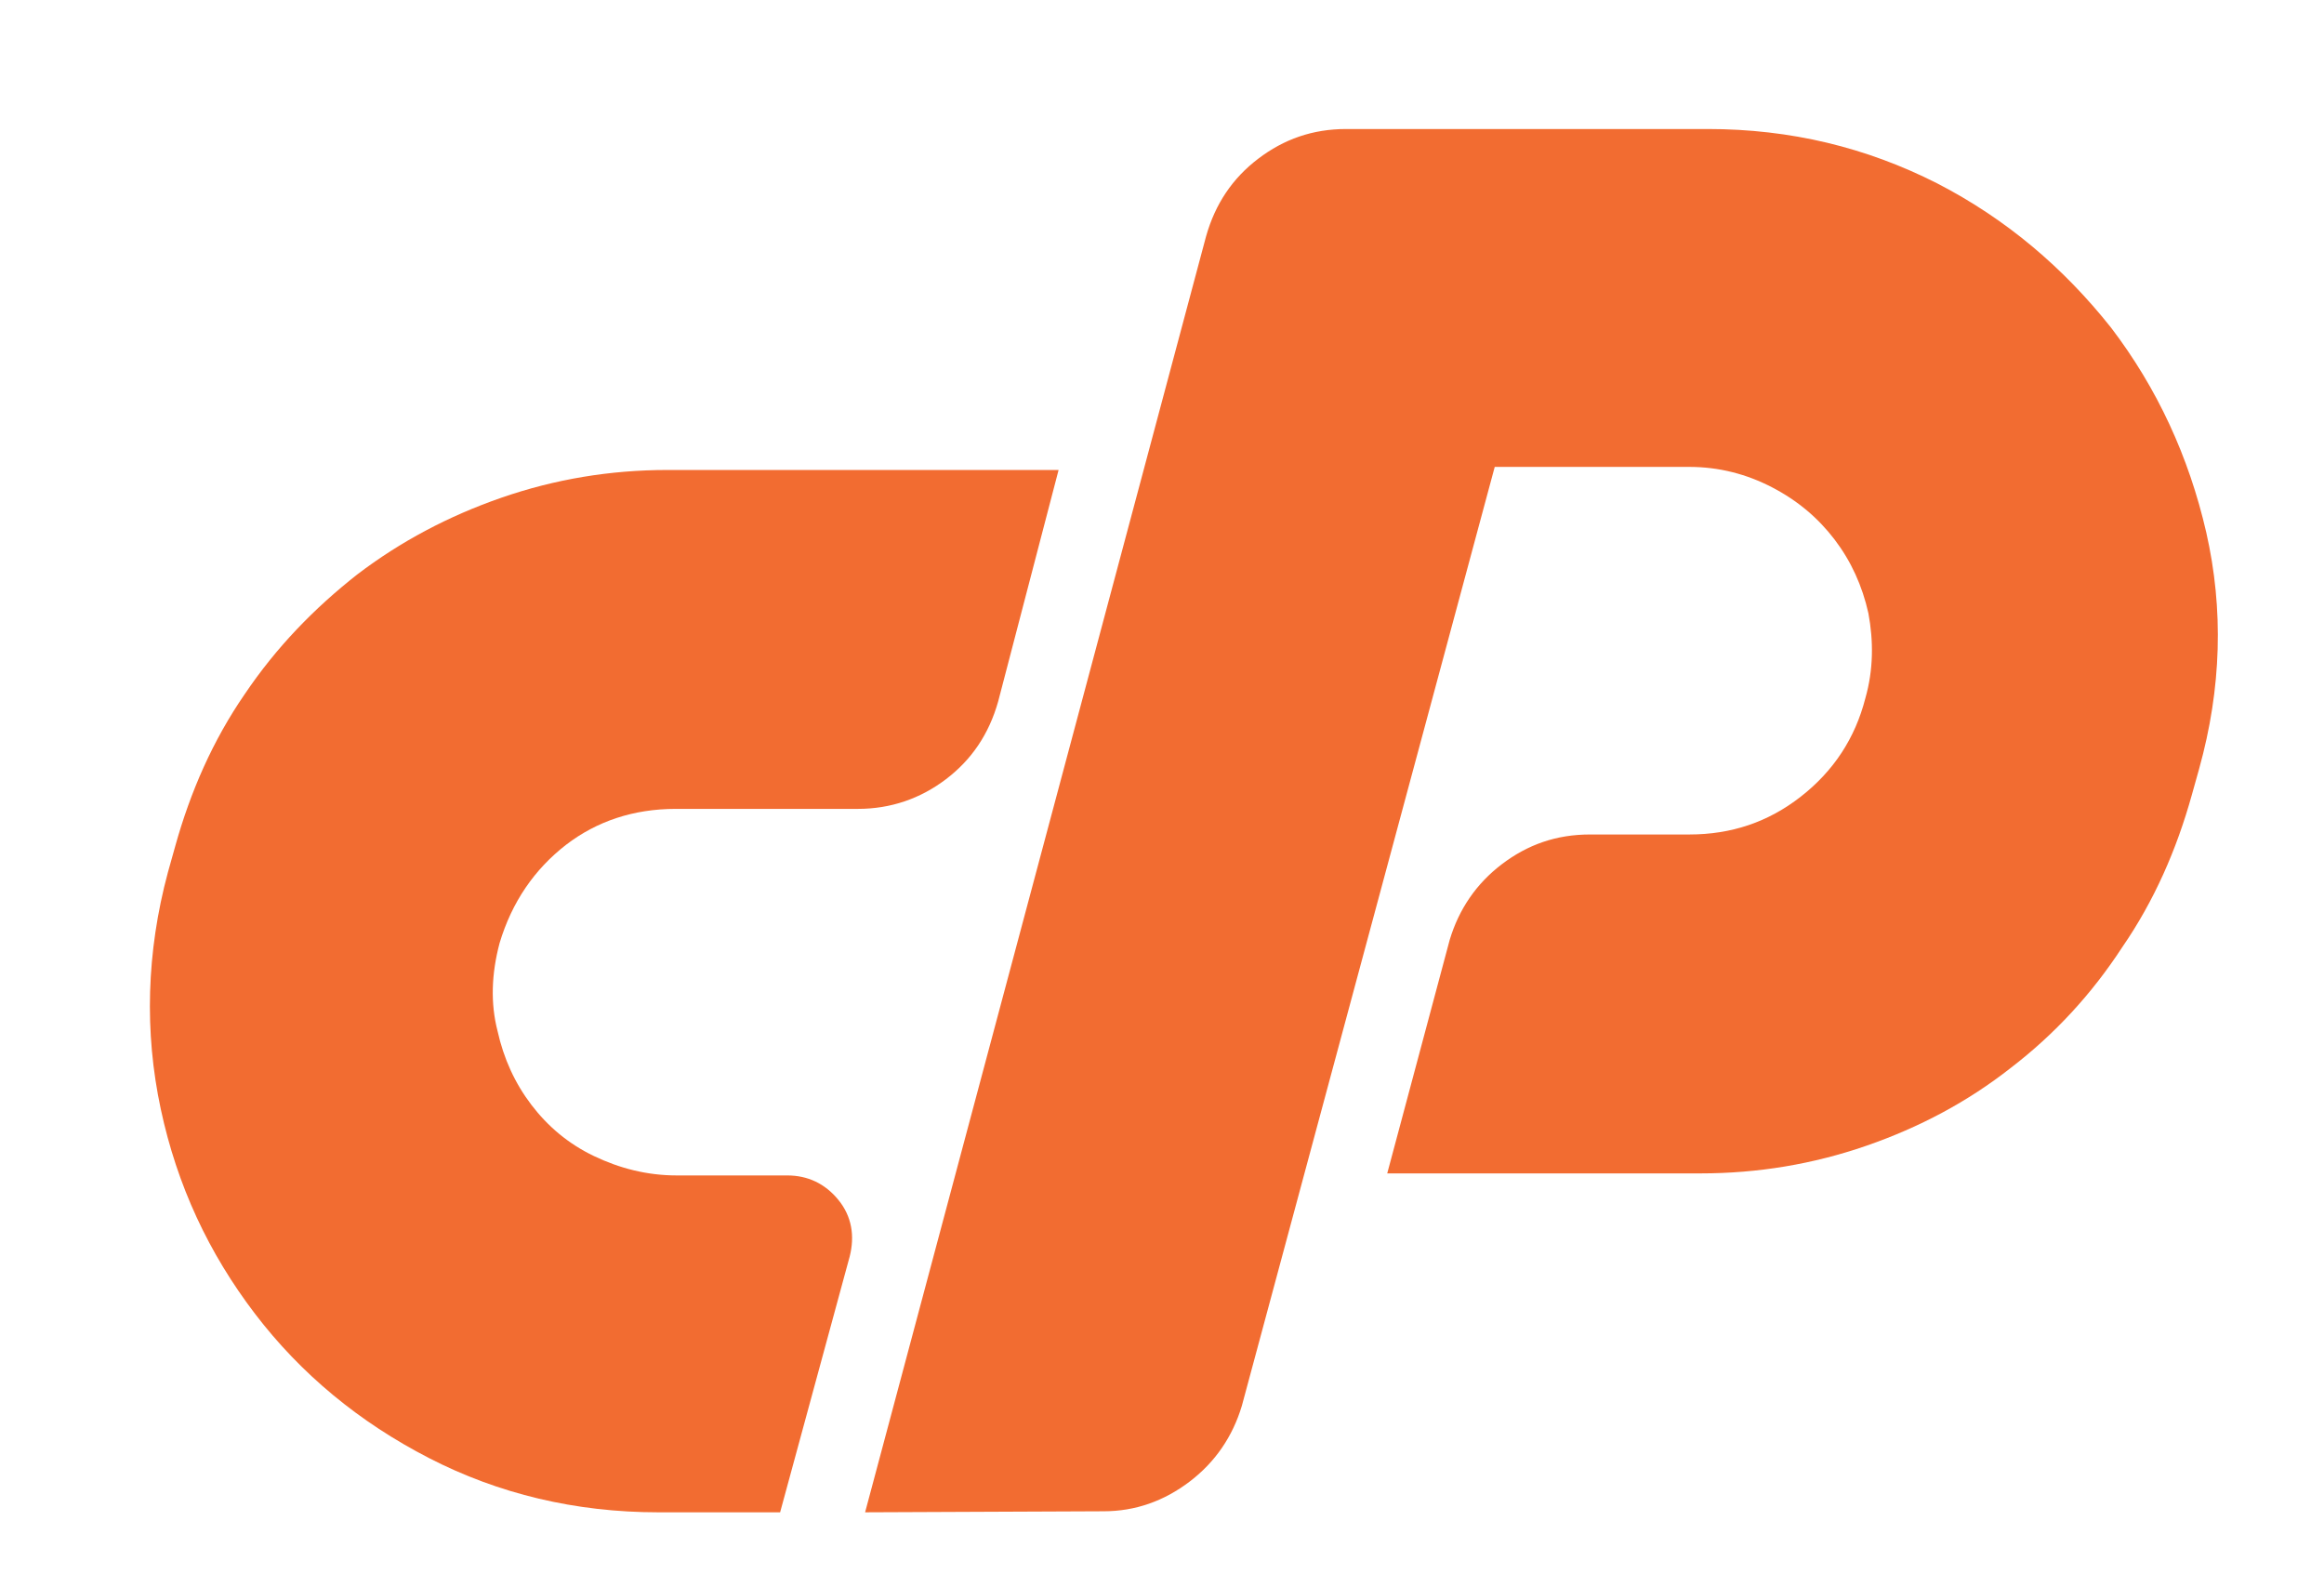 <svg enable-background="new 0 0 227 155" viewBox="0 0 227 155" xmlns="http://www.w3.org/2000/svg"><g fill="#f26c31"><path d="m65.2 45.9h38.2l-5.9 22.6c-.9 3.2-2.6 5.7-5.1 7.6s-5.4 2.9-8.6 2.9h-17.8c-4.1 0-7.7 1.2-10.7 3.5-3.1 2.4-5.3 5.6-6.5 9.6-.8 3-.9 5.9-.2 8.6.6 2.7 1.7 5.1 3.3 7.2s3.6 3.8 6.1 5 5.2 1.9 8.1 1.9h10.8c2 0 3.7.8 5 2.4s1.6 3.5 1.1 5.5l-6.8 25h-11.9c-8.1 0-15.6-1.8-22.4-5.3s-12.5-8.2-17-14.1-7.6-12.5-9.2-20-1.4-15.3.7-23.1l.7-2.5c1.5-5.4 3.7-10.4 6.8-14.9 3.1-4.6 6.8-8.4 11-11.7 4.2-3.2 8.9-5.7 14.1-7.5s10.6-2.7 16.2-2.7z"/><path d="m84.5 147.7 33.3-124.6c.9-3.2 2.6-5.7 5.1-7.6s5.3-2.9 8.6-2.9h35.3c8.1 0 15.5 1.8 22.4 5.3 6.8 3.5 12.4 8.3 17 14.1 4.5 5.9 7.6 12.6 9.3 20 1.7 7.5 1.5 15.2-.7 23.1l-.7 2.5c-1.5 5.4-3.7 10.4-6.8 14.9-3 4.6-6.6 8.5-10.9 11.8-4.2 3.3-8.9 5.8-14.1 7.6s-10.6 2.7-16.2 2.7h-30.6l6.1-22.8c.9-3 2.6-5.5 5.1-7.4s5.3-2.9 8.6-2.9h9.7c4.1 0 7.7-1.2 10.9-3.7s5.3-5.7 6.3-9.6c.8-2.8.8-5.6.3-8.3-.6-2.7-1.7-5.1-3.3-7.2s-3.6-3.8-6.1-5.1-5.2-2-8.1-2h-19l-24.7 91.7c-.9 3-2.6 5.5-5.1 7.4s-5.3 2.9-8.4 2.9z"/></g></svg>